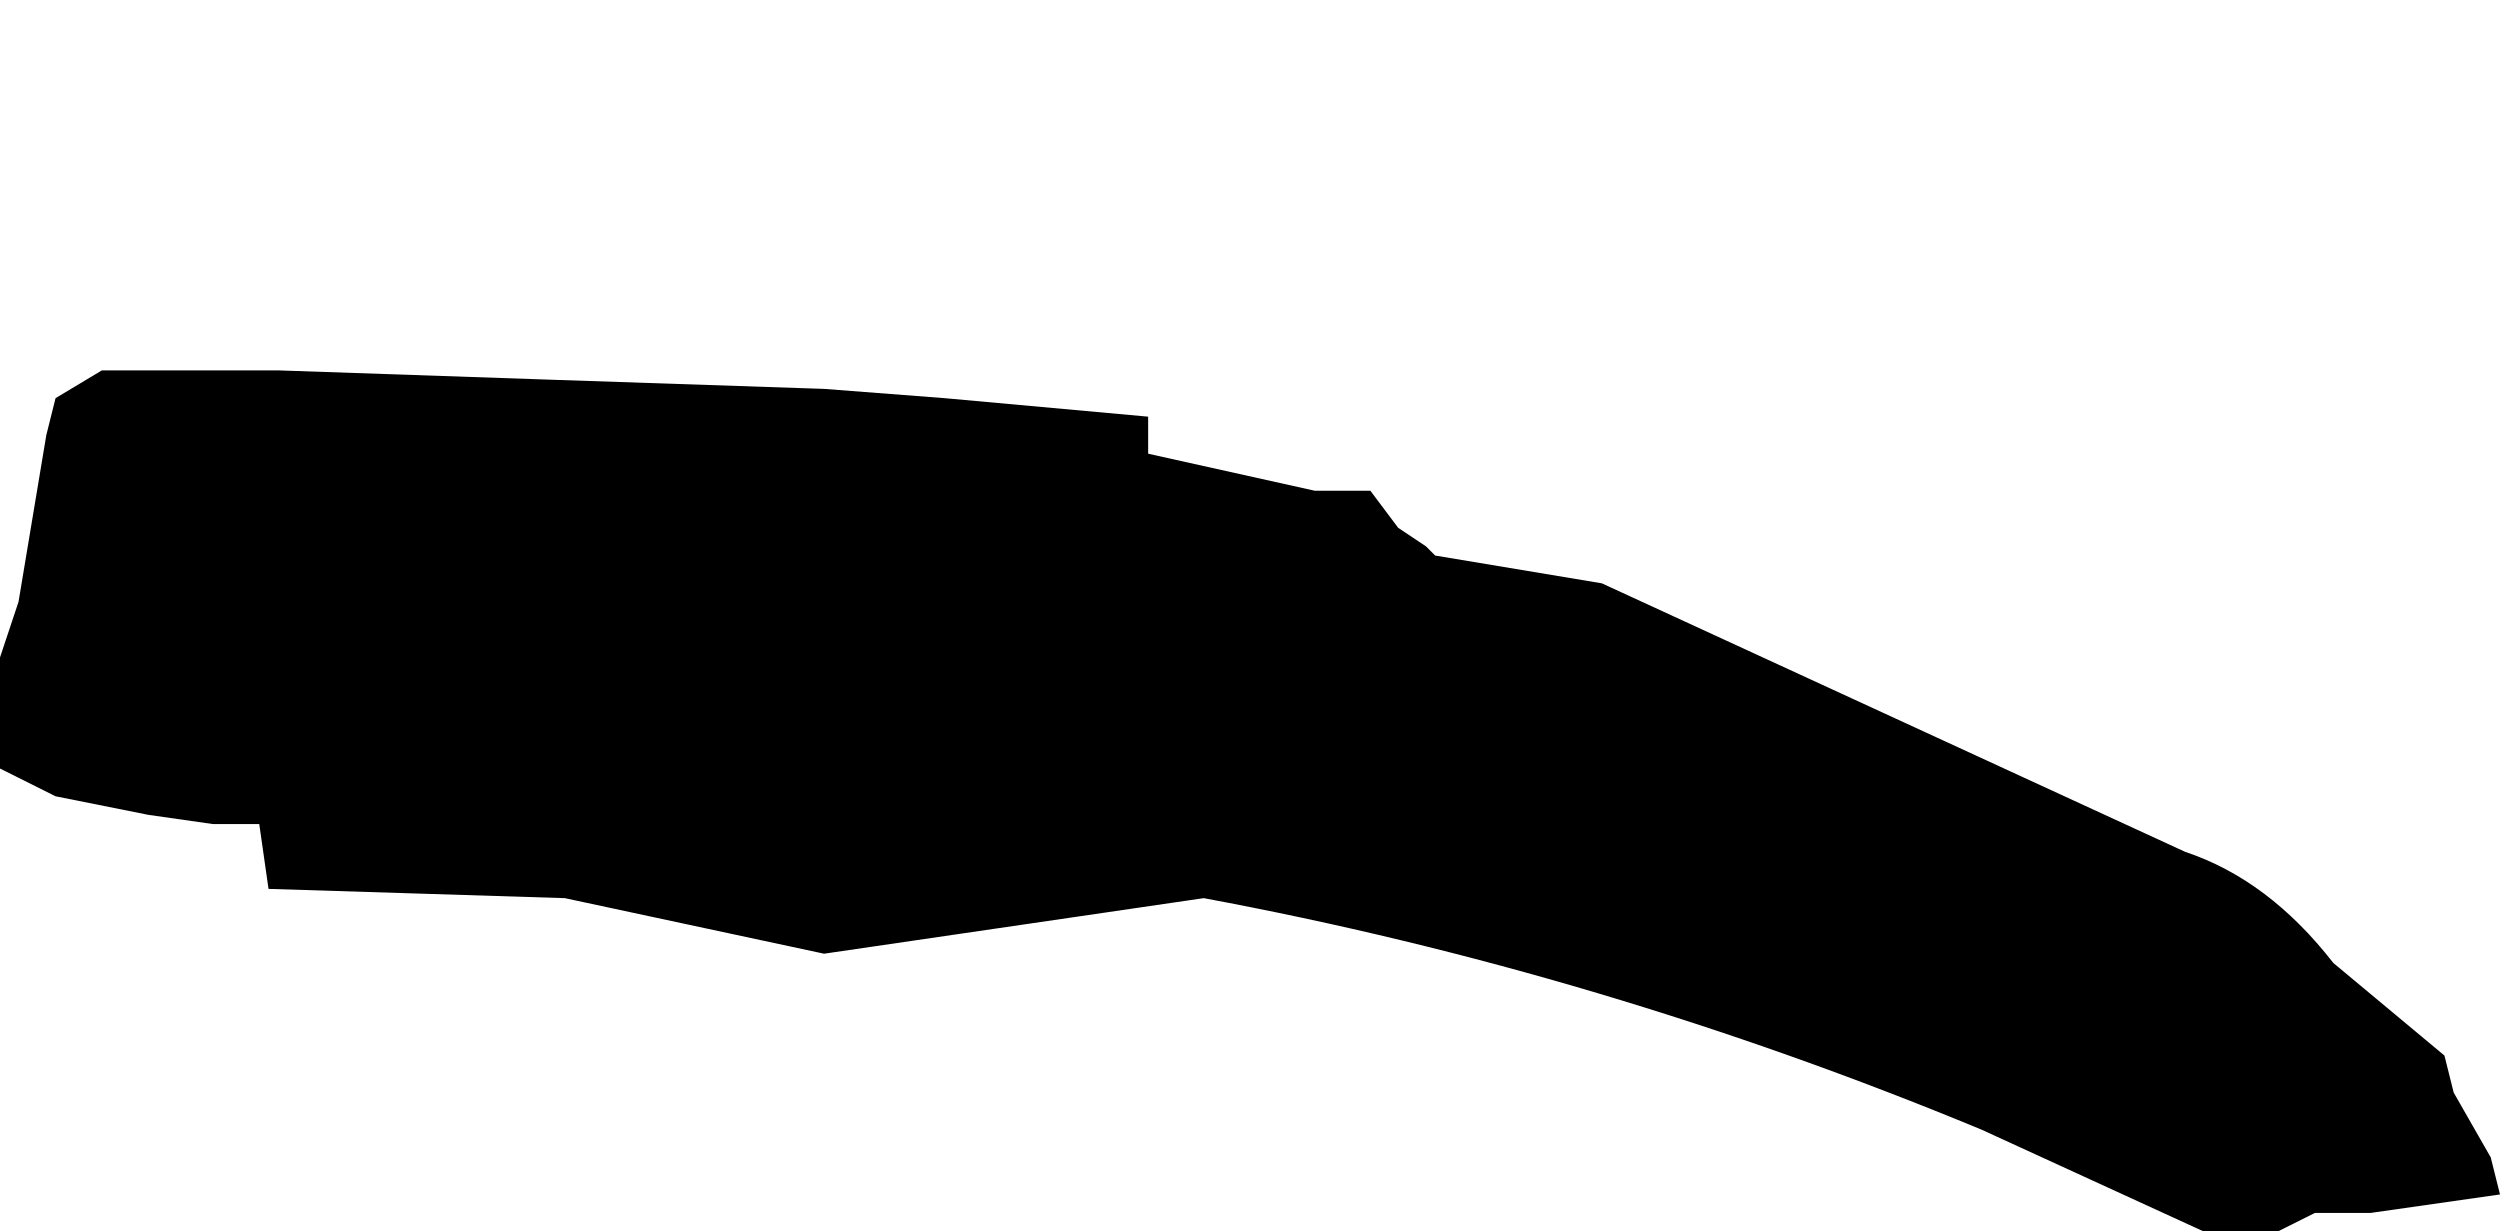 <?xml version="1.0" encoding="UTF-8" standalone="no"?>
<svg xmlns:xlink="http://www.w3.org/1999/xlink" height="6.65px" width="13.5px" xmlns="http://www.w3.org/2000/svg">
  <g transform="matrix(1.0, 0.0, 0.0, 1.0, 52.5, -13.45)">
    <path d="M-52.5 17.45 L-52.5 17.45 -52.5 17.6 -52.4 17.65 -52.2 17.75 -51.7 17.85 -51.35 17.9 -51.1 17.9 -51.05 18.25 -49.45 18.3 -48.05 18.6 -46.0 18.3 Q-43.85 18.7 -41.8 19.55 L-40.6 20.1 -40.5 20.1 -40.2 20.1 -40.0 20.0 -40.0 20.0 -39.8 20.0 -39.7 20.0 -39.0 19.9 -39.05 19.7 -39.25 19.35 -39.3 19.15 -39.9 18.65 Q-40.25 18.2 -40.7 18.05 L-43.85 16.6 -44.75 16.45 -44.8 16.4 -44.95 16.3 -45.1 16.1 -45.4 16.1 -46.3 15.9 -46.3 15.7 -47.4 15.6 -48.05 15.55 Q-49.55 15.5 -51.0 15.45 L-51.2 15.45 -51.95 15.45 -52.2 15.6 -52.25 15.8 -52.4 16.7 -52.5 17.0 -52.5 17.2 -52.5 17.3 -52.5 17.45" fill="#000000" fill-rule="evenodd" stroke="none">
      <animate attributeName="fill" dur="2s" repeatCount="indefinite" values="#000000;#000001"/>
      <animate attributeName="fill-opacity" dur="2s" repeatCount="indefinite" values="1.0;1.0"/>
      <animate attributeName="d" dur="2s" repeatCount="indefinite" values="M-52.5 17.45 L-52.5 17.45 -52.5 17.6 -52.4 17.65 -52.2 17.75 -51.7 17.85 -51.35 17.9 -51.1 17.9 -51.05 18.25 -49.45 18.3 -48.05 18.6 -46.0 18.3 Q-43.85 18.7 -41.8 19.55 L-40.6 20.1 -40.5 20.1 -40.2 20.1 -40.0 20.0 -40.0 20.0 -39.8 20.0 -39.7 20.0 -39.0 19.9 -39.05 19.7 -39.25 19.35 -39.3 19.15 -39.9 18.65 Q-40.25 18.2 -40.7 18.05 L-43.85 16.6 -44.75 16.45 -44.8 16.4 -44.95 16.3 -45.1 16.1 -45.4 16.1 -46.3 15.9 -46.3 15.7 -47.4 15.6 -48.05 15.55 Q-49.55 15.5 -51.0 15.45 L-51.2 15.45 -51.95 15.45 -52.2 15.6 -52.25 15.8 -52.4 16.7 -52.5 17.0 -52.5 17.2 -52.5 17.3 -52.5 17.45;M-52.5 17.45 L-52.4 17.7 -52.3 17.7 -52.2 17.75 -52.0 17.95 -51.55 18.4 -51.25 18.7 -50.85 18.7 -50.4 18.7 -48.75 18.8 -47.15 18.85 -44.9 19.05 Q-41.9 19.4 -40.5 20.1 L-39.0 19.9 -39.0 19.8 -39.05 19.7 -39.2 19.4 -39.25 19.35 -39.3 19.15 -39.4 19.1 -39.55 18.9 -39.65 18.75 -40.1 18.35 -40.3 18.15 -40.85 17.65 Q-41.25 17.3 -41.65 17.0 L-44.4 14.95 -45.2 14.4 -45.2 14.4 -45.4 14.3 -45.6 14.2 -45.9 14.0 -47.05 13.8 -47.3 13.8 -48.6 13.6 -49.25 13.5 Q-52.1 13.25 -52.3 14.0 L-52.35 14.2 -52.25 15.05 -52.2 15.6 -52.25 15.8 -52.4 16.7 -52.45 17.1 -52.45 17.25 -52.45 17.3 -52.5 17.45"/>
    </path>
    <path d="M-52.5 17.45 L-52.5 17.3 -52.5 17.2 -52.5 17.0 -52.4 16.7 -52.25 15.8 -52.2 15.6 -51.95 15.45 -51.2 15.45 -51.0 15.45 Q-49.55 15.5 -48.05 15.55 L-47.4 15.6 -46.3 15.7 -46.3 15.9 -45.4 16.1 -45.1 16.1 -44.95 16.3 -44.8 16.4 -44.75 16.45 -43.85 16.6 -40.7 18.05 Q-40.25 18.2 -39.9 18.65 L-39.3 19.15 -39.25 19.35 -39.05 19.7 -39.0 19.9 -39.7 20.0 -39.8 20.0 -40.0 20.0 -40.0 20.0 -40.2 20.1 -40.5 20.1 -40.6 20.1 -41.8 19.55 Q-43.85 18.7 -46.0 18.3 L-48.05 18.6 -49.45 18.3 -51.05 18.25 -51.1 17.9 -51.35 17.9 -51.7 17.85 -52.2 17.75 -52.4 17.65 -52.5 17.6 -52.5 17.45 -52.5 17.45" fill="none" stroke="#000000" stroke-linecap="round" stroke-linejoin="round" stroke-opacity="0.0" stroke-width="1.0">
      <animate attributeName="stroke" dur="2s" repeatCount="indefinite" values="#000000;#000001"/>
      <animate attributeName="stroke-width" dur="2s" repeatCount="indefinite" values="0.0;0.0"/>
      <animate attributeName="fill-opacity" dur="2s" repeatCount="indefinite" values="0.0;0.0"/>
      <animate attributeName="d" dur="2s" repeatCount="indefinite" values="M-52.5 17.45 L-52.5 17.3 -52.5 17.2 -52.5 17.0 -52.4 16.7 -52.25 15.8 -52.2 15.6 -51.95 15.45 -51.2 15.45 -51.0 15.45 Q-49.55 15.5 -48.05 15.55 L-47.4 15.6 -46.3 15.7 -46.3 15.9 -45.4 16.1 -45.1 16.1 -44.95 16.3 -44.8 16.4 -44.75 16.45 -43.85 16.6 -40.7 18.05 Q-40.25 18.2 -39.9 18.65 L-39.3 19.15 -39.25 19.35 -39.05 19.7 -39.0 19.9 -39.7 20.0 -39.8 20.0 -40.0 20.0 -40.0 20.0 -40.2 20.1 -40.5 20.1 -40.6 20.1 -41.8 19.55 Q-43.85 18.7 -46.0 18.3 L-48.05 18.6 -49.45 18.3 -51.05 18.25 -51.1 17.9 -51.35 17.9 -51.7 17.85 -52.2 17.75 -52.4 17.65 -52.5 17.6 -52.5 17.45 -52.5 17.45;M-52.5 17.45 L-52.45 17.3 -52.45 17.25 -52.45 17.1 -52.4 16.7 -52.25 15.8 -52.2 15.6 -52.25 15.05 -52.35 14.2 -52.3 14.0 Q-52.1 13.25 -49.25 13.5 L-48.6 13.6 -47.3 13.8 -47.05 13.8 -45.9 14.0 -45.6 14.2 -45.4 14.3 -45.2 14.4 -45.2 14.4 -44.4 14.95 -41.65 17.0 Q-41.25 17.3 -40.85 17.65 L-40.3 18.15 -40.1 18.35 -39.65 18.75 -39.55 18.9 -39.4 19.1 -39.3 19.15 -39.25 19.35 -39.2 19.4 -39.05 19.7 -39.0 19.8 -39.0 19.9 -40.5 20.1 Q-41.9 19.4 -44.9 19.05 L-47.15 18.85 -48.75 18.8 -50.4 18.7 -50.85 18.7 -51.25 18.7 -51.55 18.4 -52.0 17.95 -52.2 17.75 -52.3 17.7 -52.4 17.7 -52.5 17.45"/>
    </path>
  </g>
</svg>
